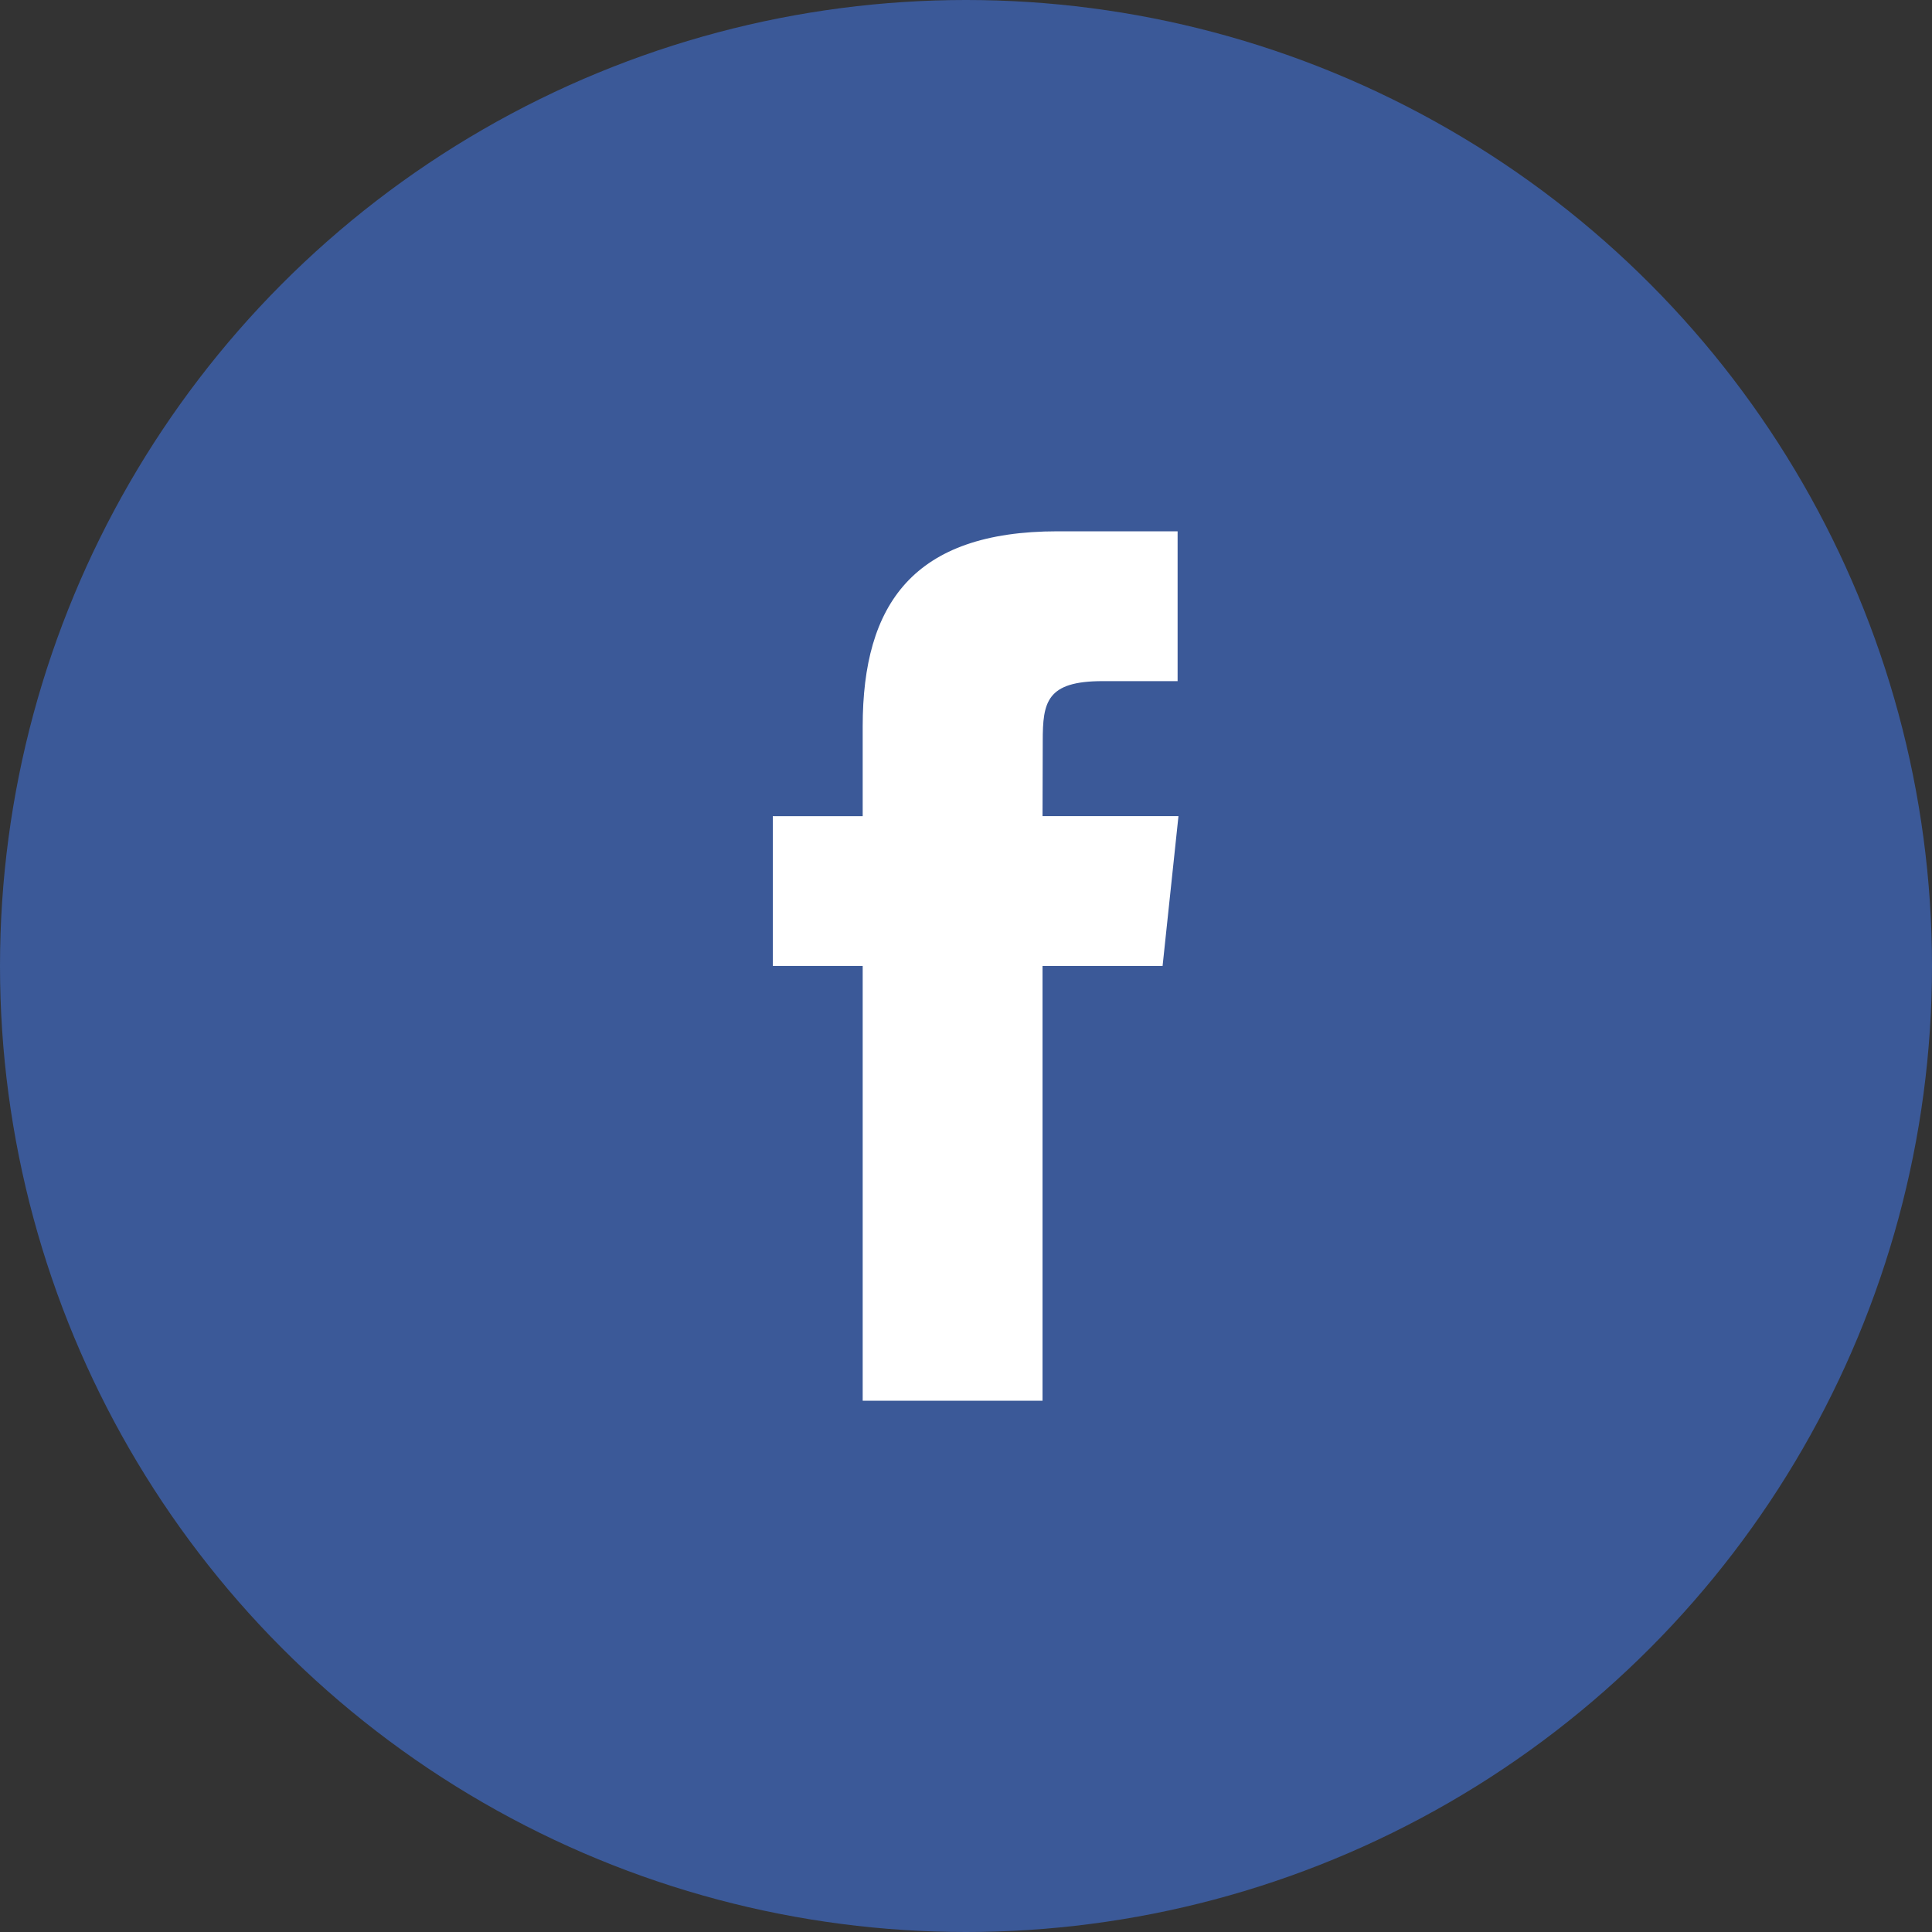 <svg width="36" height="36" xmlns="http://www.w3.org/2000/svg"><rect width="100%" height="100%" fill="#333333" stroke="none"/><g fill="none" fill-rule="evenodd"><circle fill="#3B5998" fill-rule="nonzero" cx="18" cy="18" r="18"/><path d="M19.426 26.1V18h2.237l.296-2.793h-2.533l.004-1.397c0-.728.07-1.118 1.115-1.118h1.398V9.9h-2.236c-2.687 0-3.632 1.354-3.632 3.632v1.676H14.4v2.791h1.675V26.1h3.351z" fill="#FFF"/></g></svg>